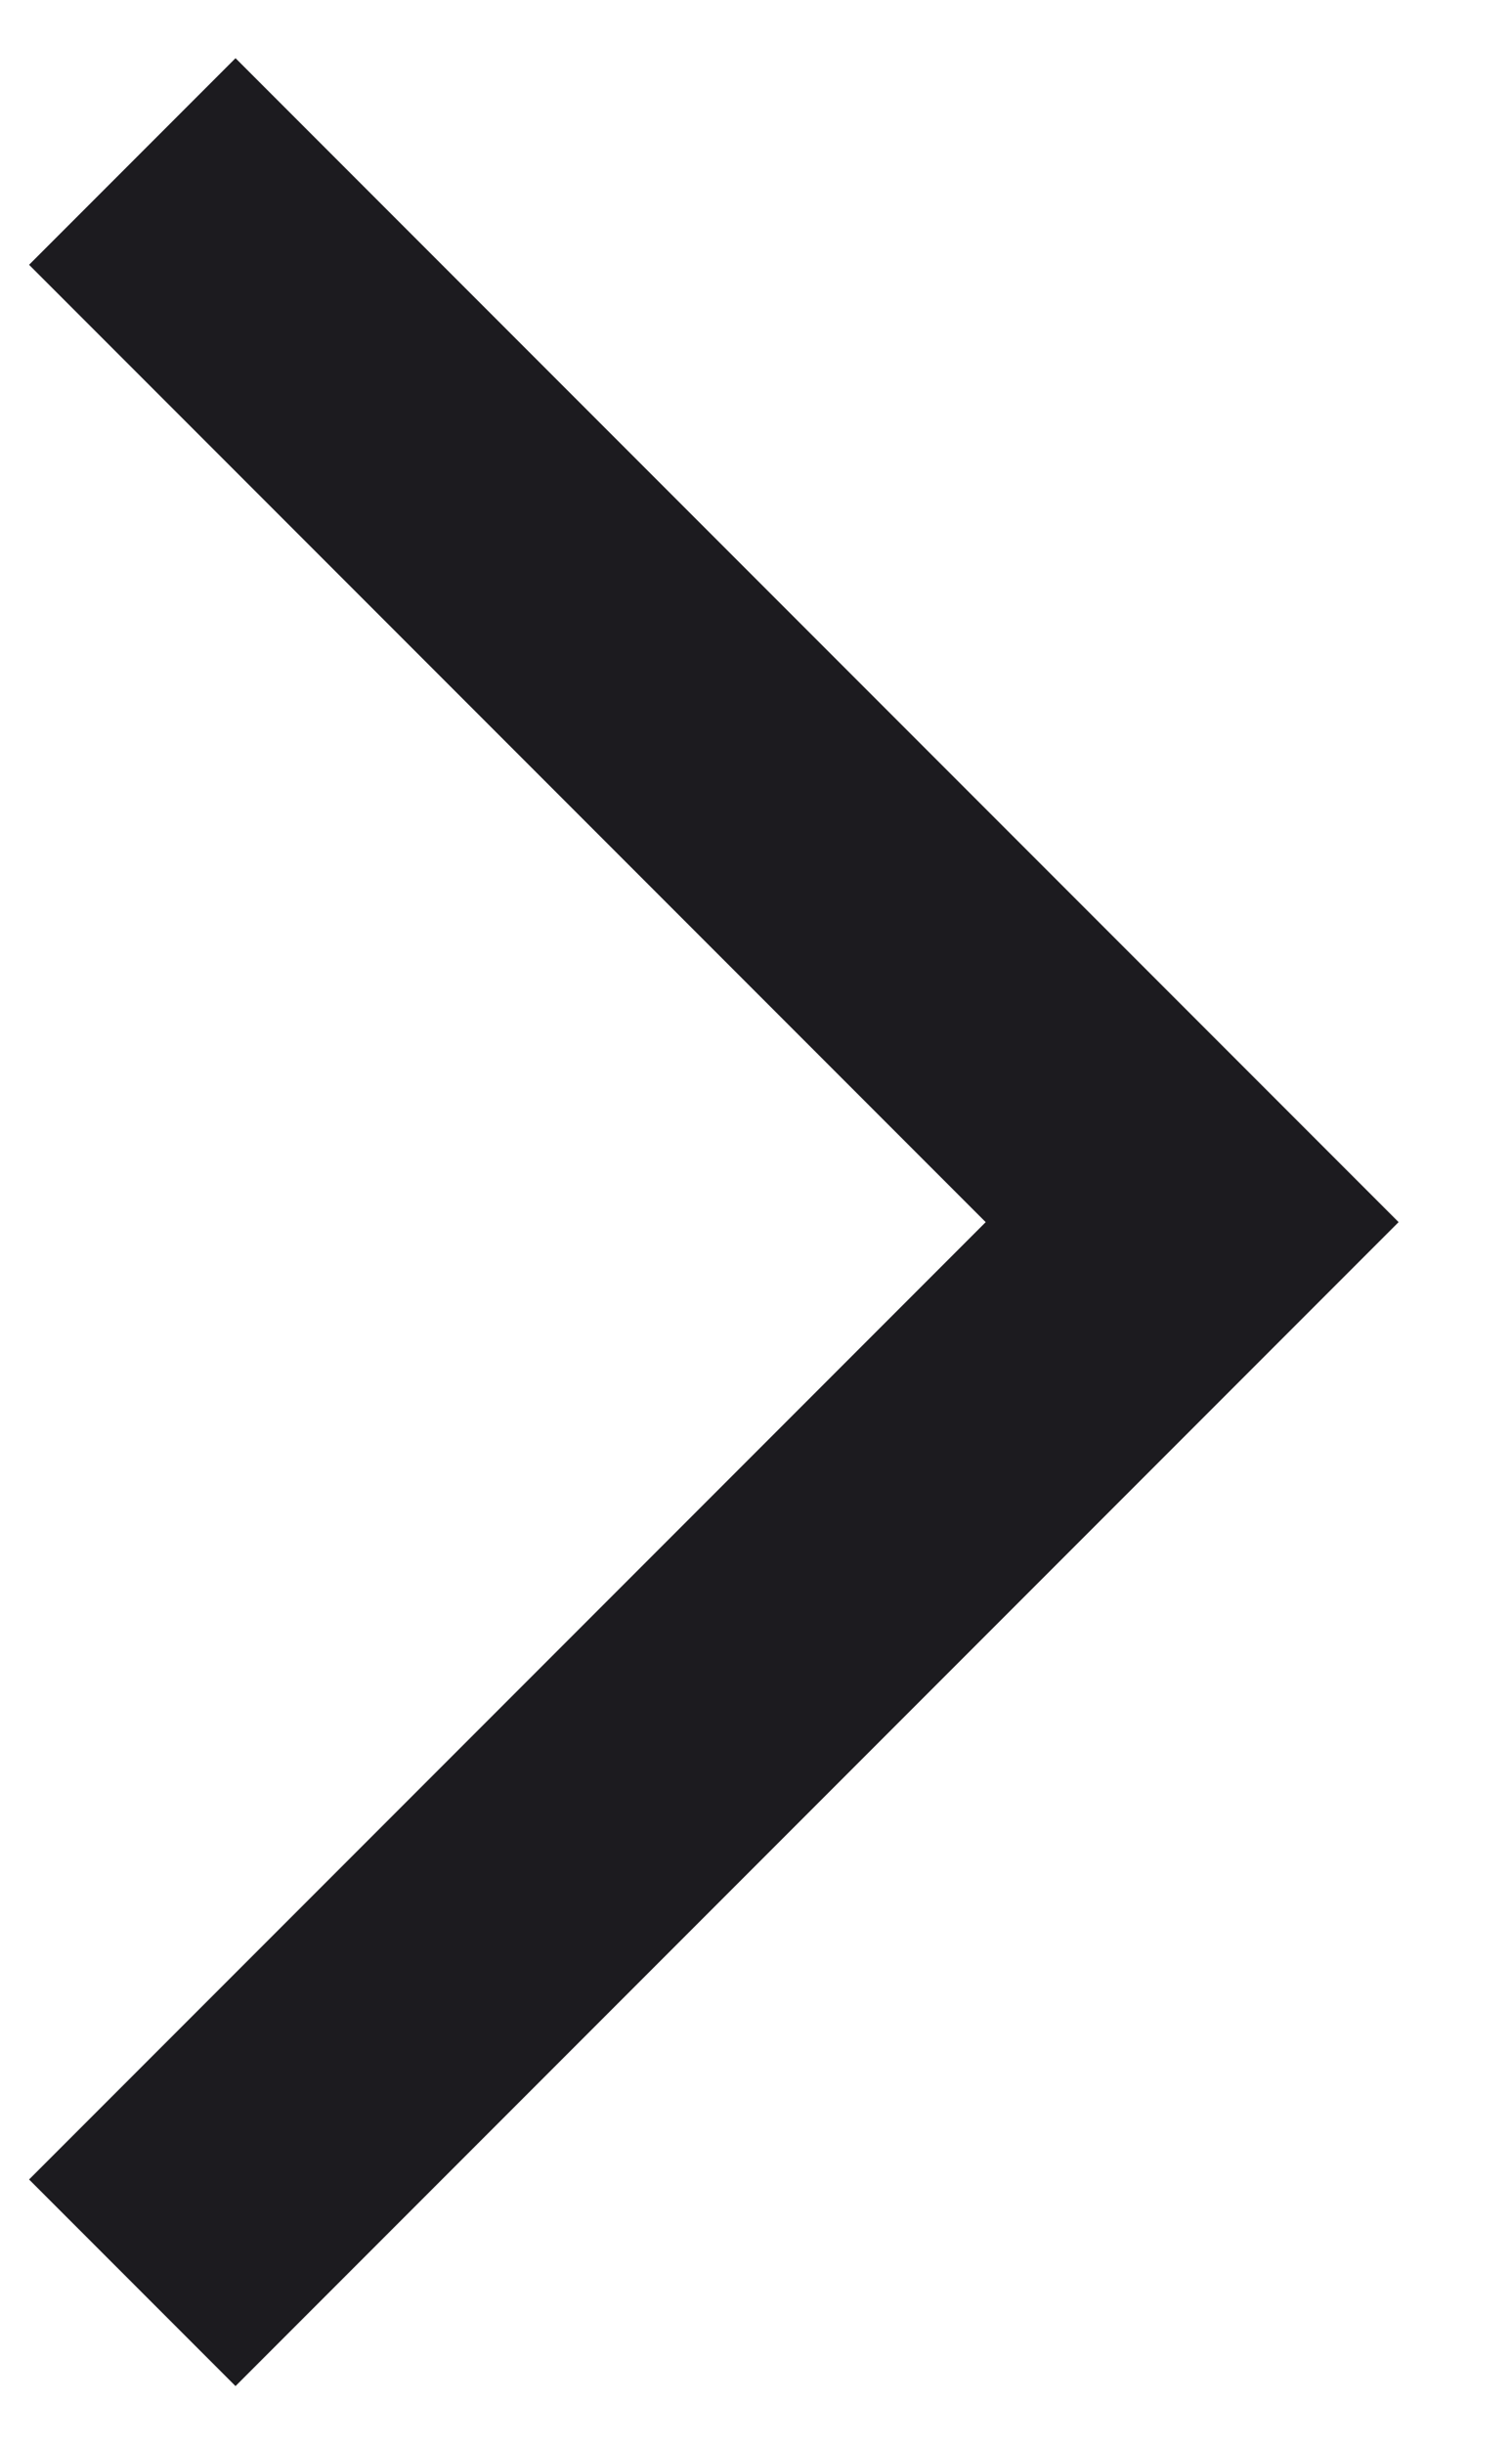 <svg width="13" height="21" viewBox="0 0 13 21" fill="none" xmlns="http://www.w3.org/2000/svg">
<path d="M2.025 20.5L0.25 18.725L8.475 10.5L0.25 2.275L2.025 0.5L12.025 10.5L2.025 20.5Z" fill="#1C1B1F"/>
</svg>
